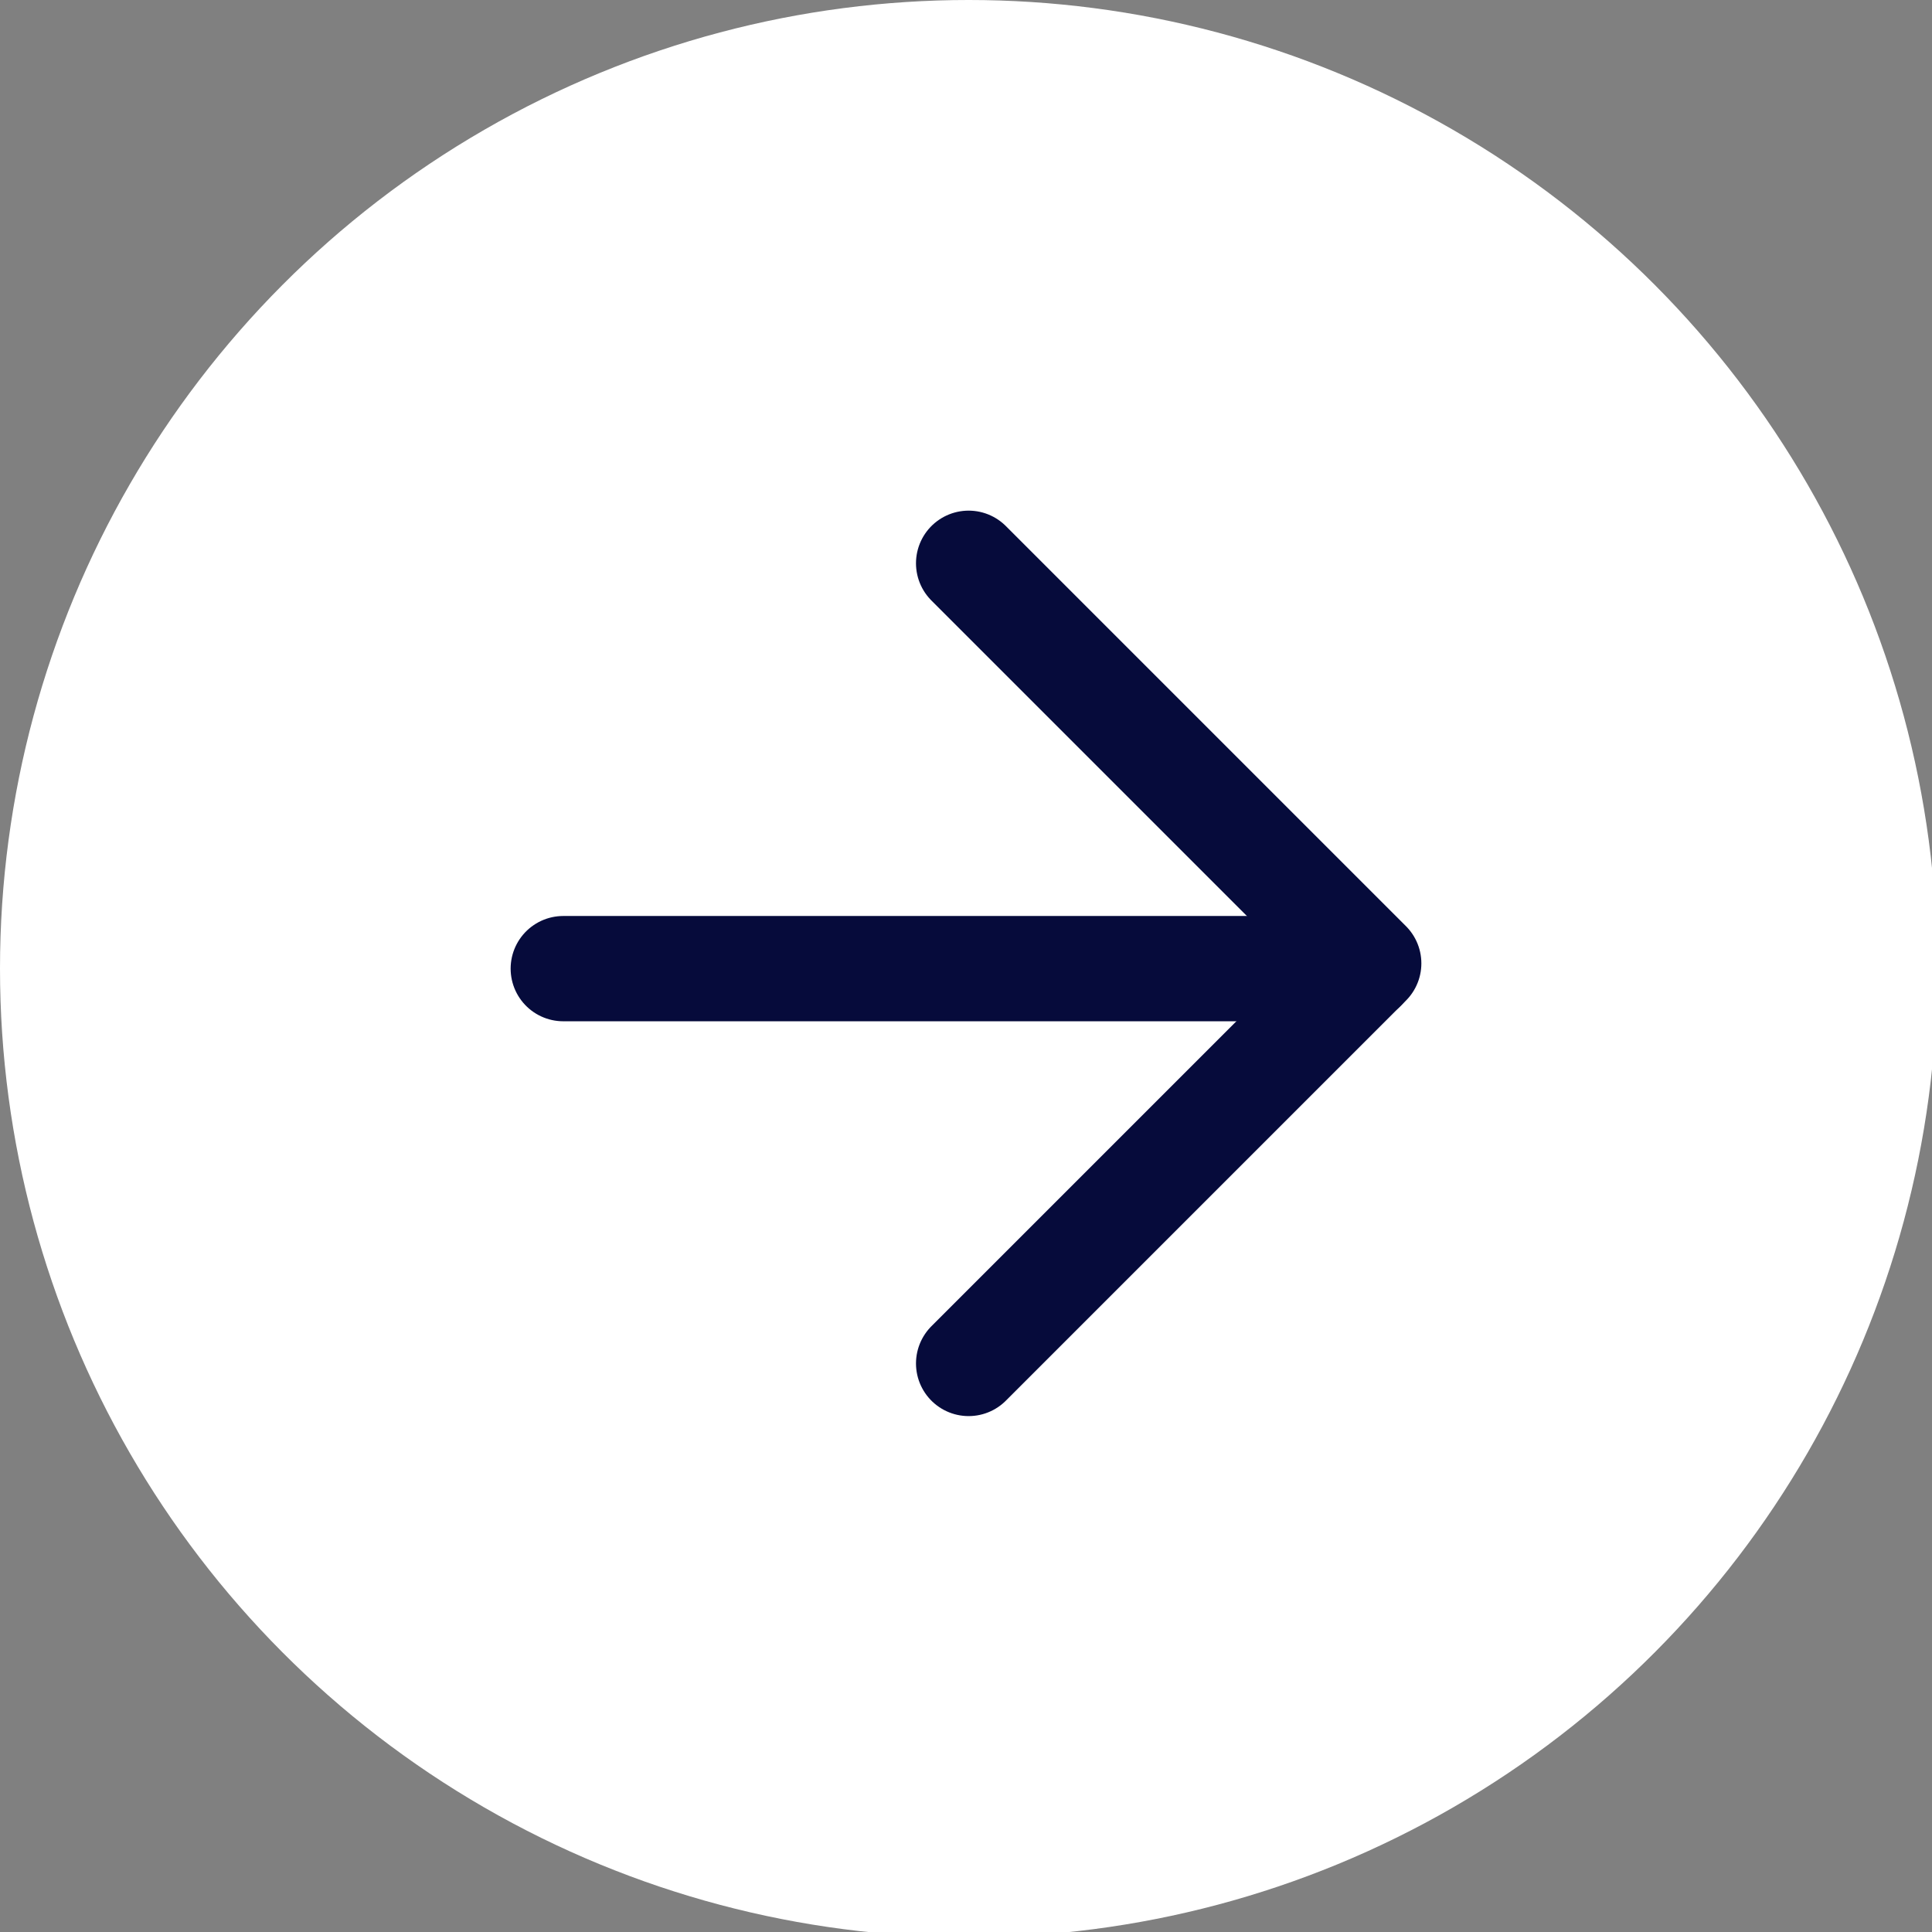 <?xml version="1.0" encoding="UTF-8"?> <svg xmlns="http://www.w3.org/2000/svg" id="Layer_1" version="1.1" viewBox="0 0 36.7 36.7"><rect x="0" y="0" width="36.7" height="36.7" fill="#808080" stroke="none"/><defs><style> .st0 { fill: #fff; } .st1 { fill: none; stroke: #060b3b; stroke-linecap: round; stroke-linejoin: round; stroke-width: 2px; } </style></defs><circle class="st0" cx="18.4" cy="18.4" r="18.4"></circle><path class="st1" d="M10.7,18.4h15.2"></path><path class="st1" d="M18.4,10.7l7.6,7.6-7.6,7.6"></path></svg> 